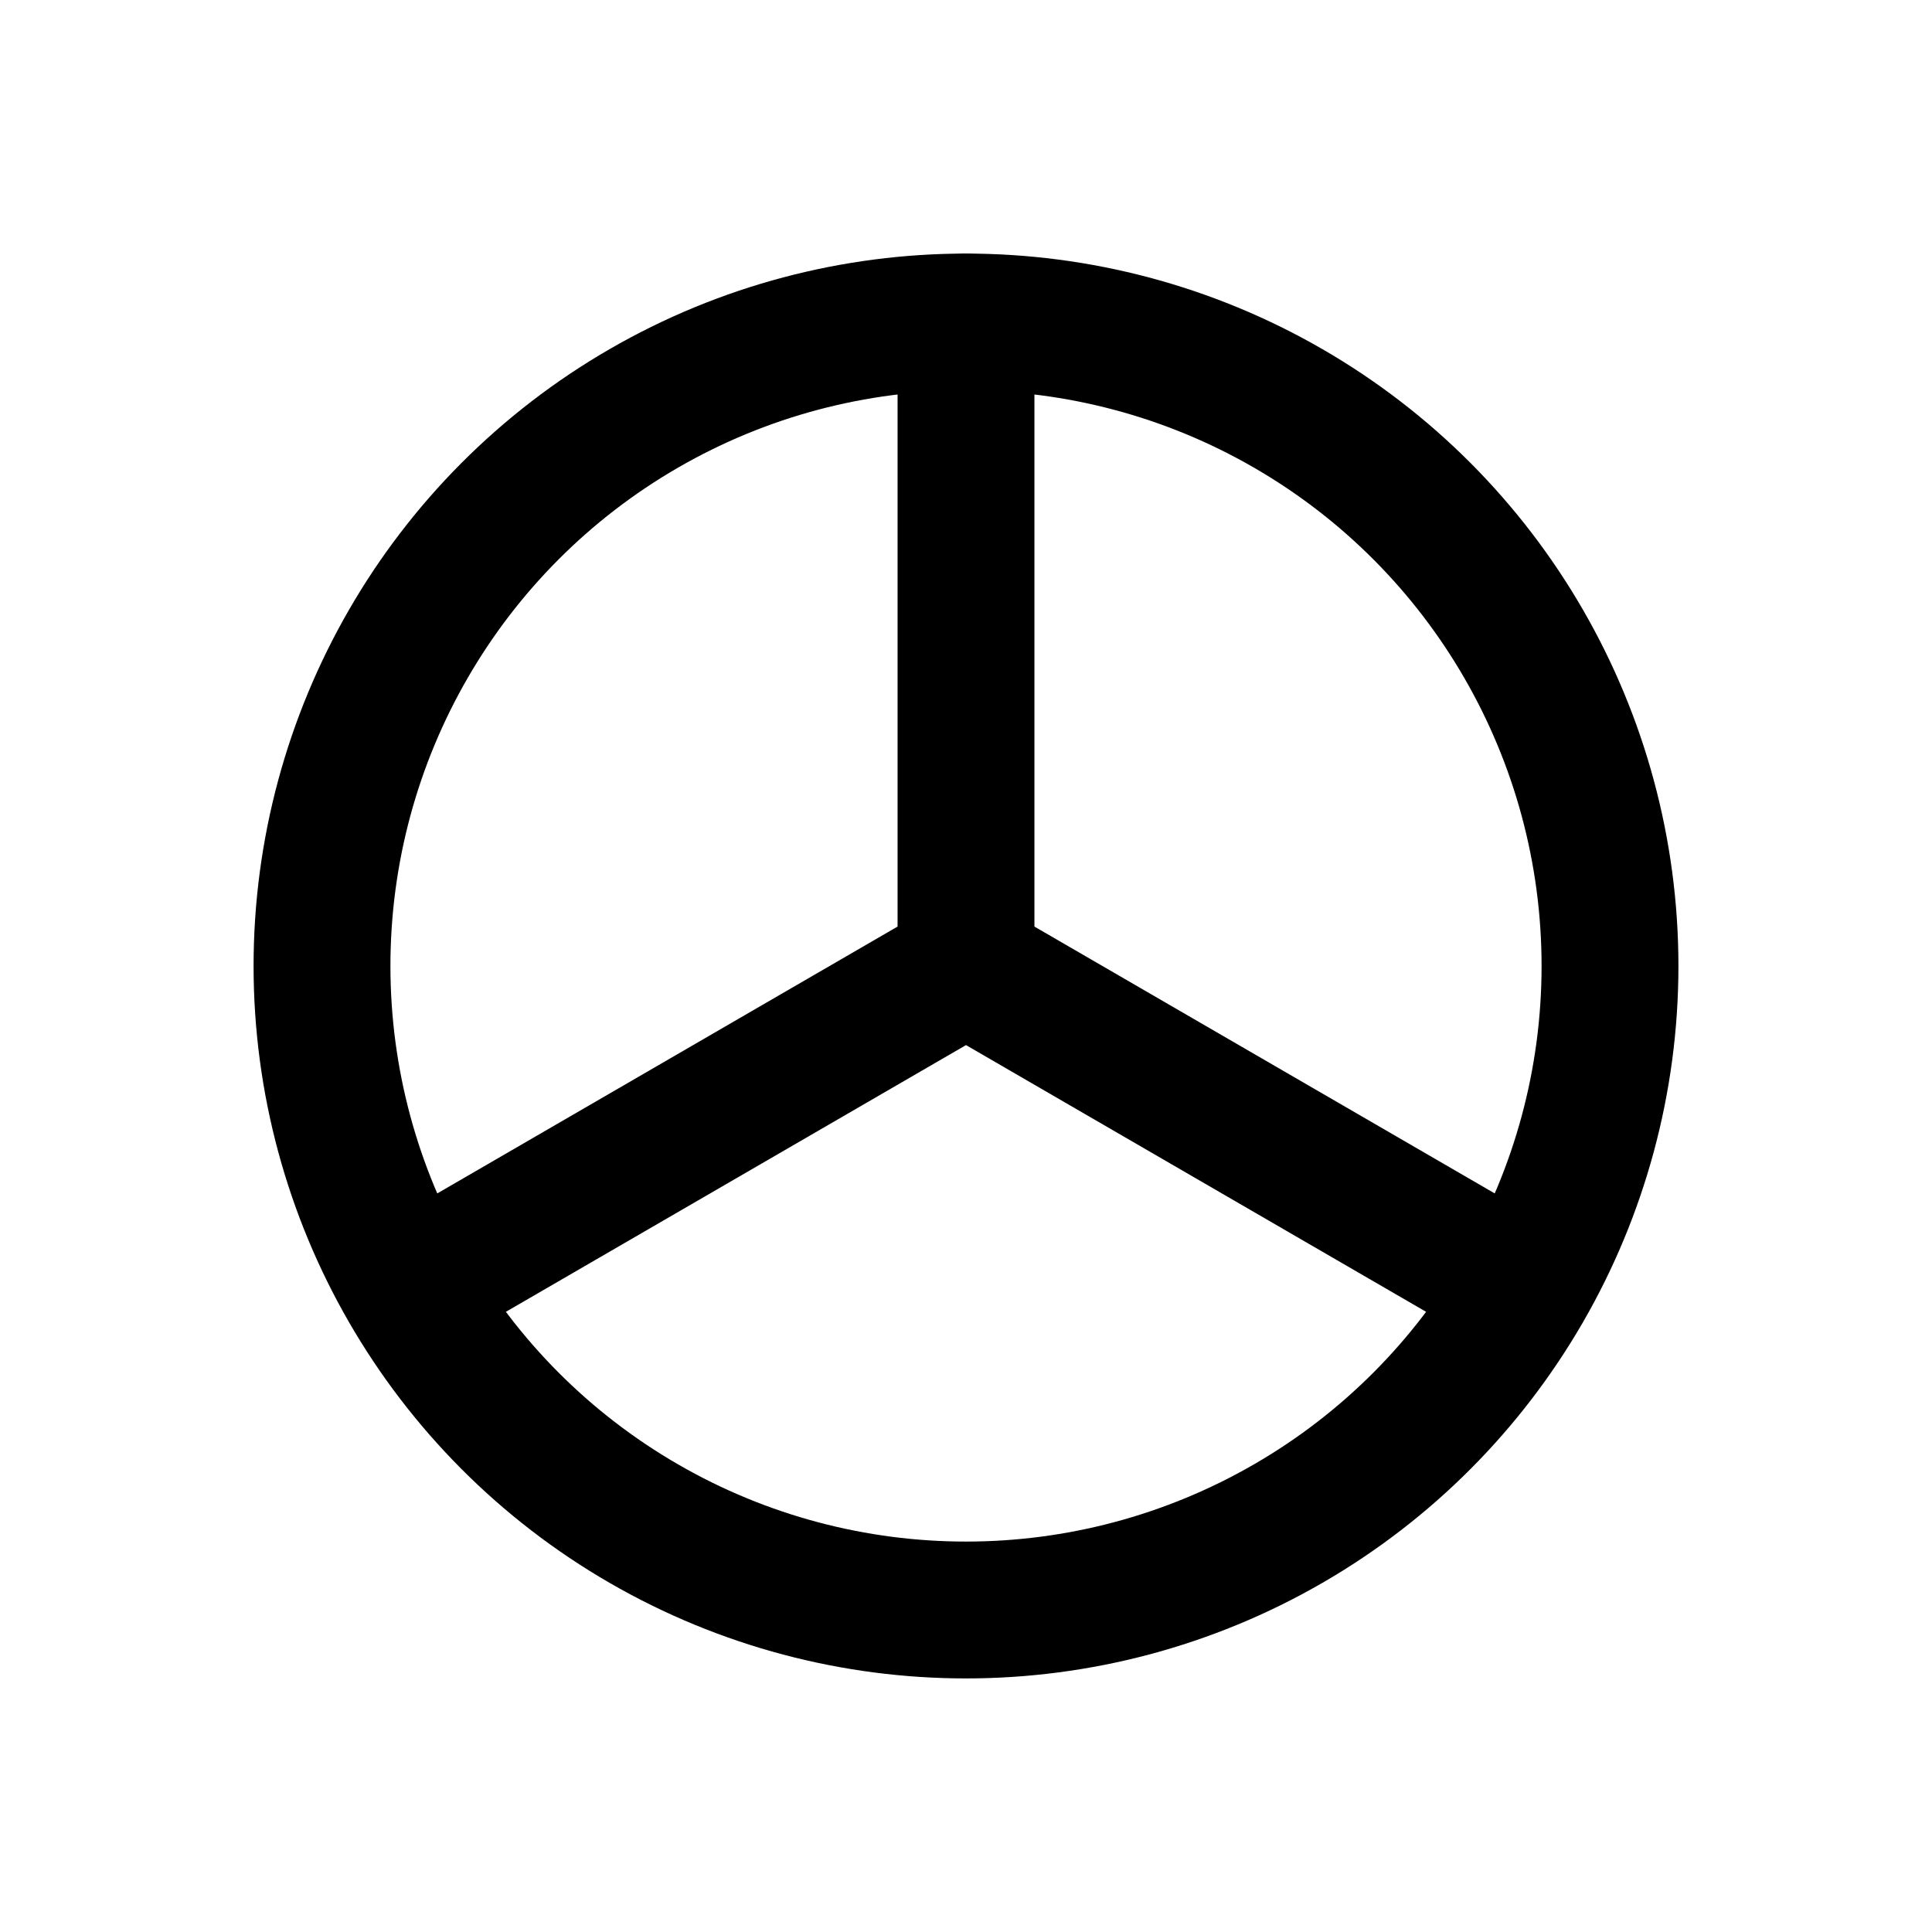 <svg aria-label="Limonène" role="img" viewBox="0 0 24 24" height="96" width="96" xmlns="http://www.w3.org/2000/svg">
  <title>Limonène</title>
  <g stroke-linejoin="round" stroke-linecap="round" stroke-width="1.7" stroke="currentColor" fill="none"><circle r="8" cy="12" cx="12"></circle><path d="M12 4v8l6.9 4M12 12L5.1 16"></path></g>
</svg>
